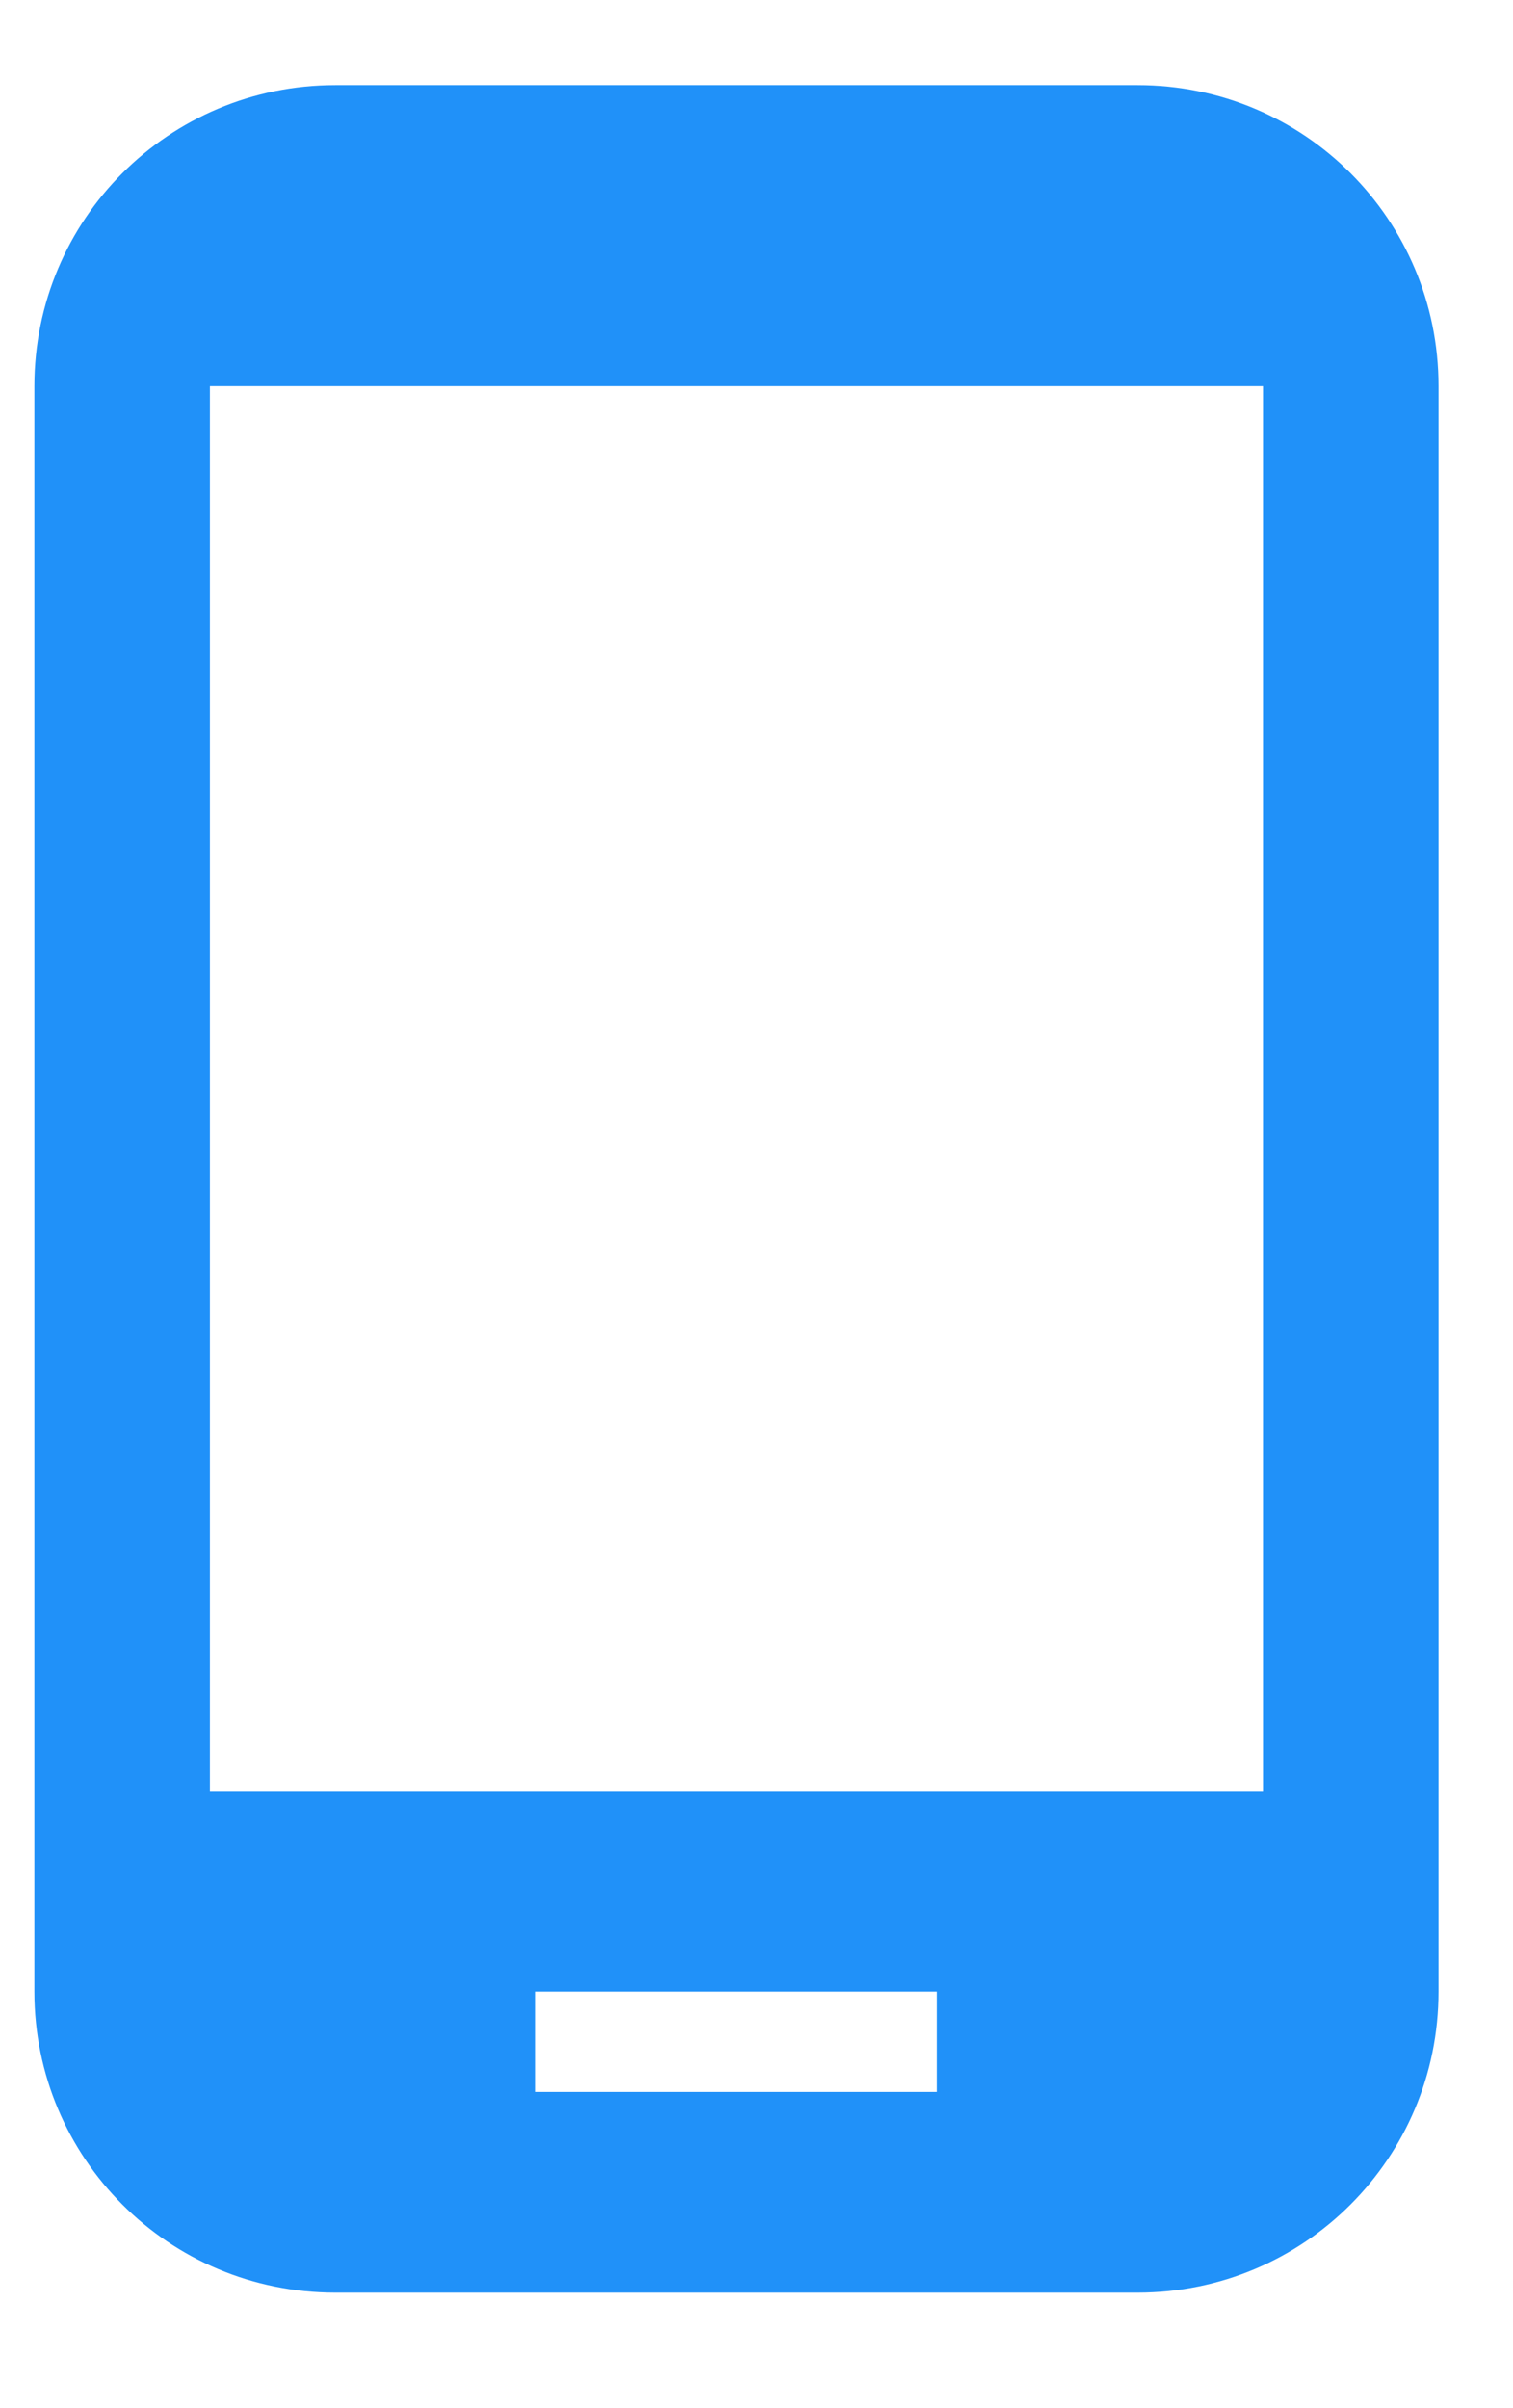 <svg width="22" height="35" viewBox="0 0 22 35" fill="none" xmlns="http://www.w3.org/2000/svg">
<g clip-path="url(#clip0)">
<path d="M16.542 1.237H4.875C2.454 1.237 0.5 3.191 0.5 5.612V28.946C0.5 31.366 2.454 33.321 4.875 33.321H16.542C18.962 33.321 20.917 31.366 20.917 28.946V5.612C20.917 3.191 18.962 1.237 16.542 1.237ZM13.625 30.404H7.792V28.946H13.625V30.404ZM18.365 26.029H3.052V5.612H18.365V26.029Z" fill="#2091F9"/>
</g>
<defs>
<clipPath id="clip0">
<rect width="21" height="34" fill="white" transform="translate(0.5 0.279)"/>
</clipPath>
</defs>
</svg>
